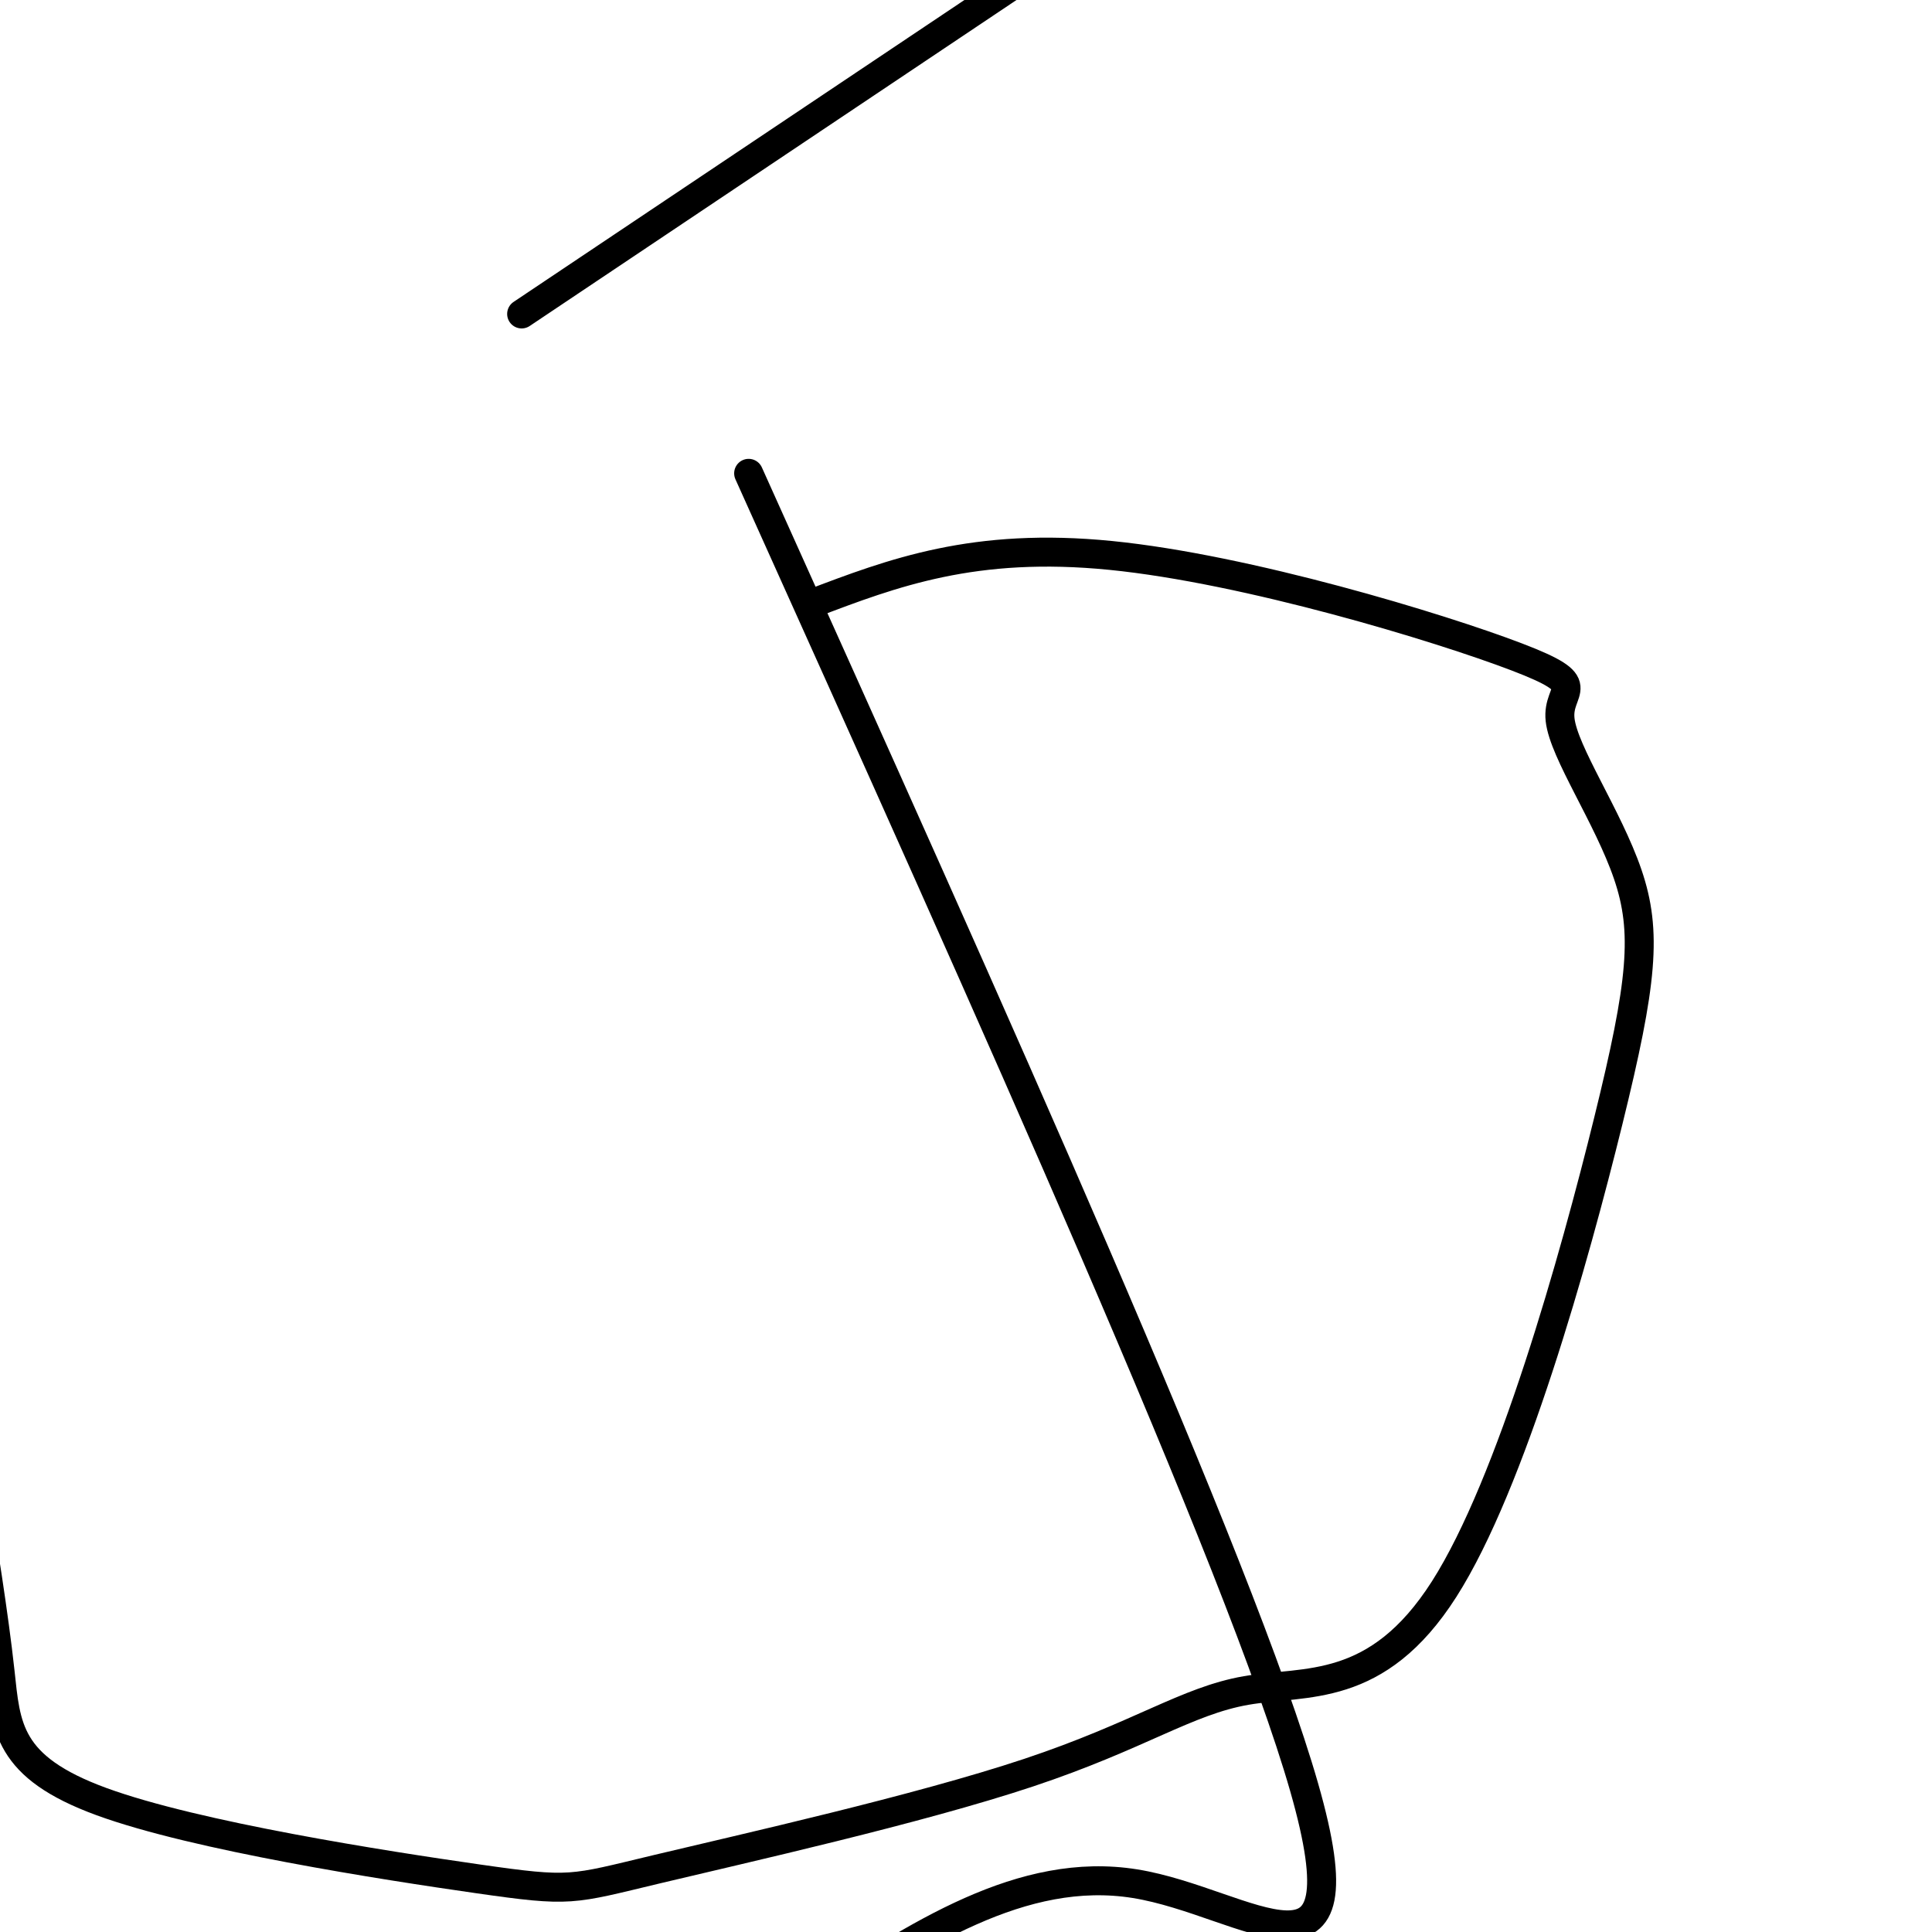 <svg viewBox='0 0 400 400' version='1.1' xmlns='http://www.w3.org/2000/svg' xmlns:xlink='http://www.w3.org/1999/xlink'><g fill='none' stroke='#000000' stroke-width='6' stroke-linecap='round' stroke-linejoin='round'><path d='M168,125c16.856,-6.413 33.713,-12.826 62,-10c28.287,2.826 68.005,14.892 84,21c15.995,6.108 8.268,6.258 9,13c0.732,6.742 9.923,20.076 14,32c4.077,11.924 3.039,22.438 -4,51c-7.039,28.562 -20.081,75.174 -34,97c-13.919,21.826 -28.717,18.868 -41,21c-12.283,2.132 -22.051,9.354 -45,17c-22.949,7.646 -59.080,15.717 -77,20c-17.920,4.283 -17.628,4.777 -37,2c-19.372,-2.777 -58.408,-8.825 -78,-16c-19.592,-7.175 -19.741,-15.479 -21,-27c-1.259,-11.521 -3.630,-26.261 -6,-41'/><path d='M155,98c50.956,113.178 101.911,226.356 115,272c13.089,45.644 -11.689,23.756 -35,20c-23.311,-3.756 -45.156,10.622 -67,25'/><path d='M108,65c0.000,0.000 112.000,-75.000 112,-75'/></g>
</svg>